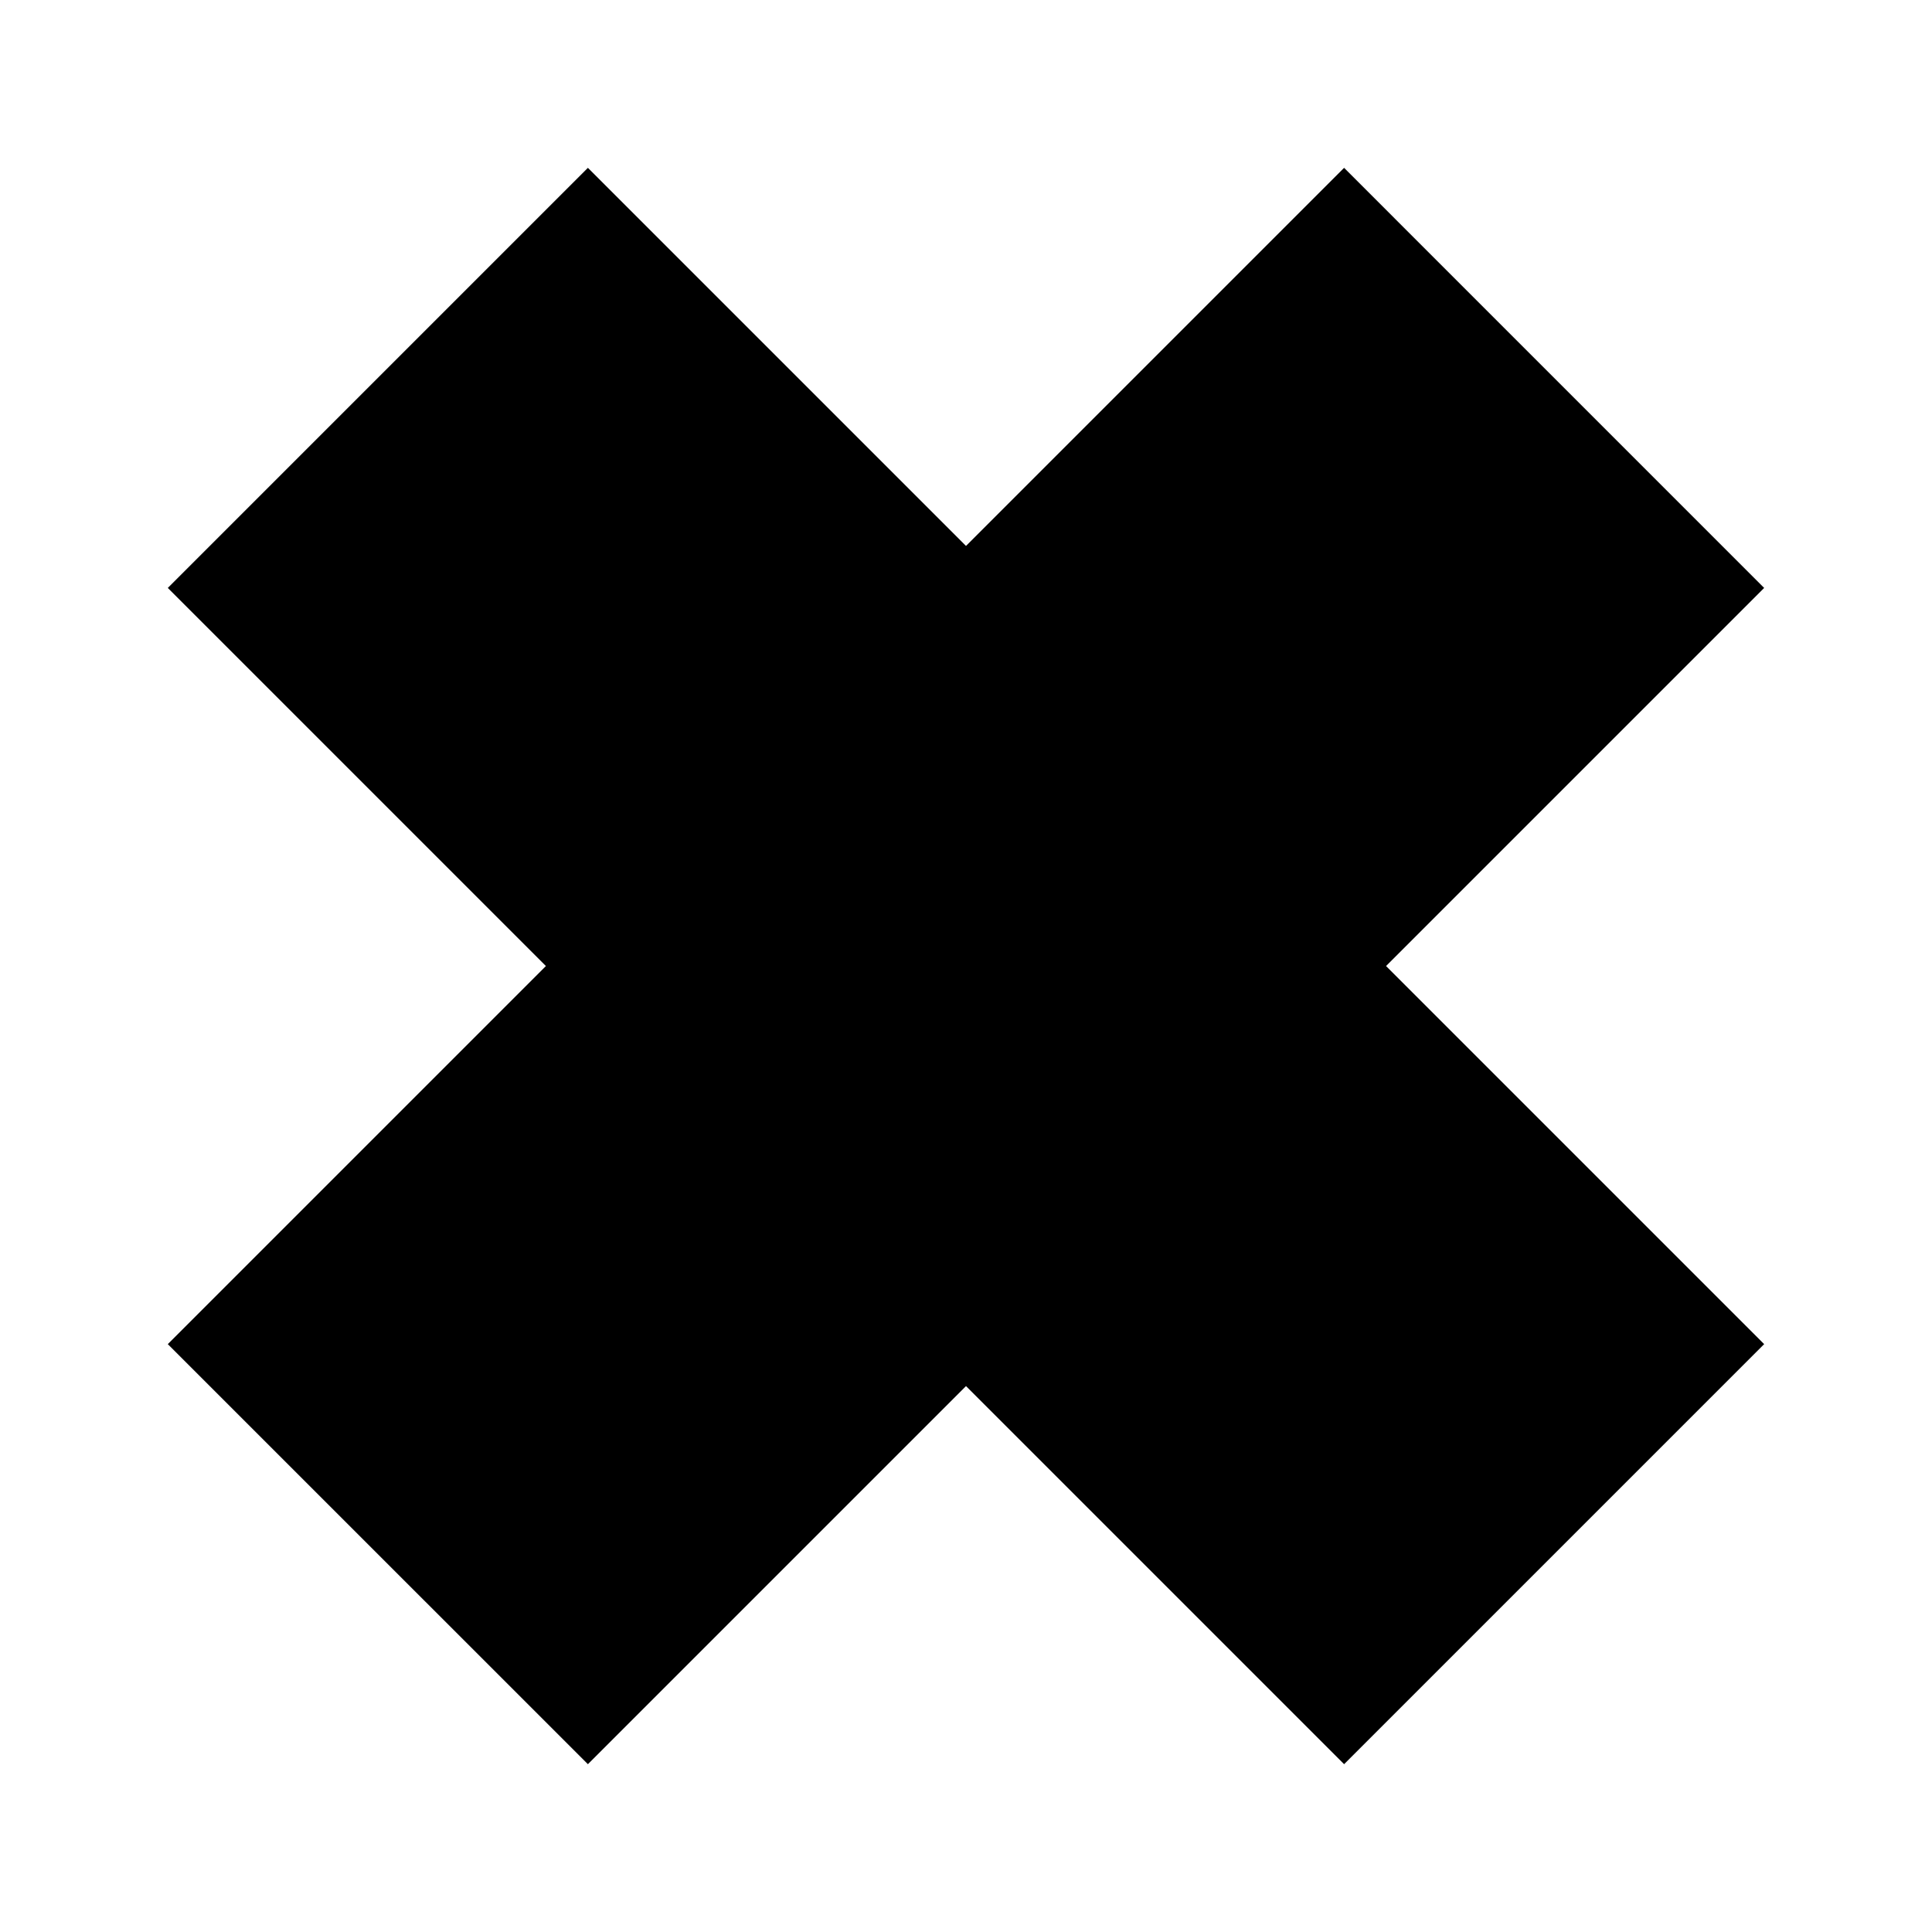 <?xml version="1.0" encoding="UTF-8"?>
<!-- Uploaded to: SVG Repo, www.svgrepo.com, Generator: SVG Repo Mixer Tools -->
<svg fill="#000000" width="800px" height="800px" version="1.1" viewBox="144 144 512 512" xmlns="http://www.w3.org/2000/svg">
 <path d="m500.2 188.48-100.2 100.2-100.2-100.2-111.33 111.33 100.2 100.2-100.2 100.2 111.33 111.32 100.2-100.2 100.2 100.2 111.32-111.32-100.2-100.2 100.2-100.2z"/>
</svg>
